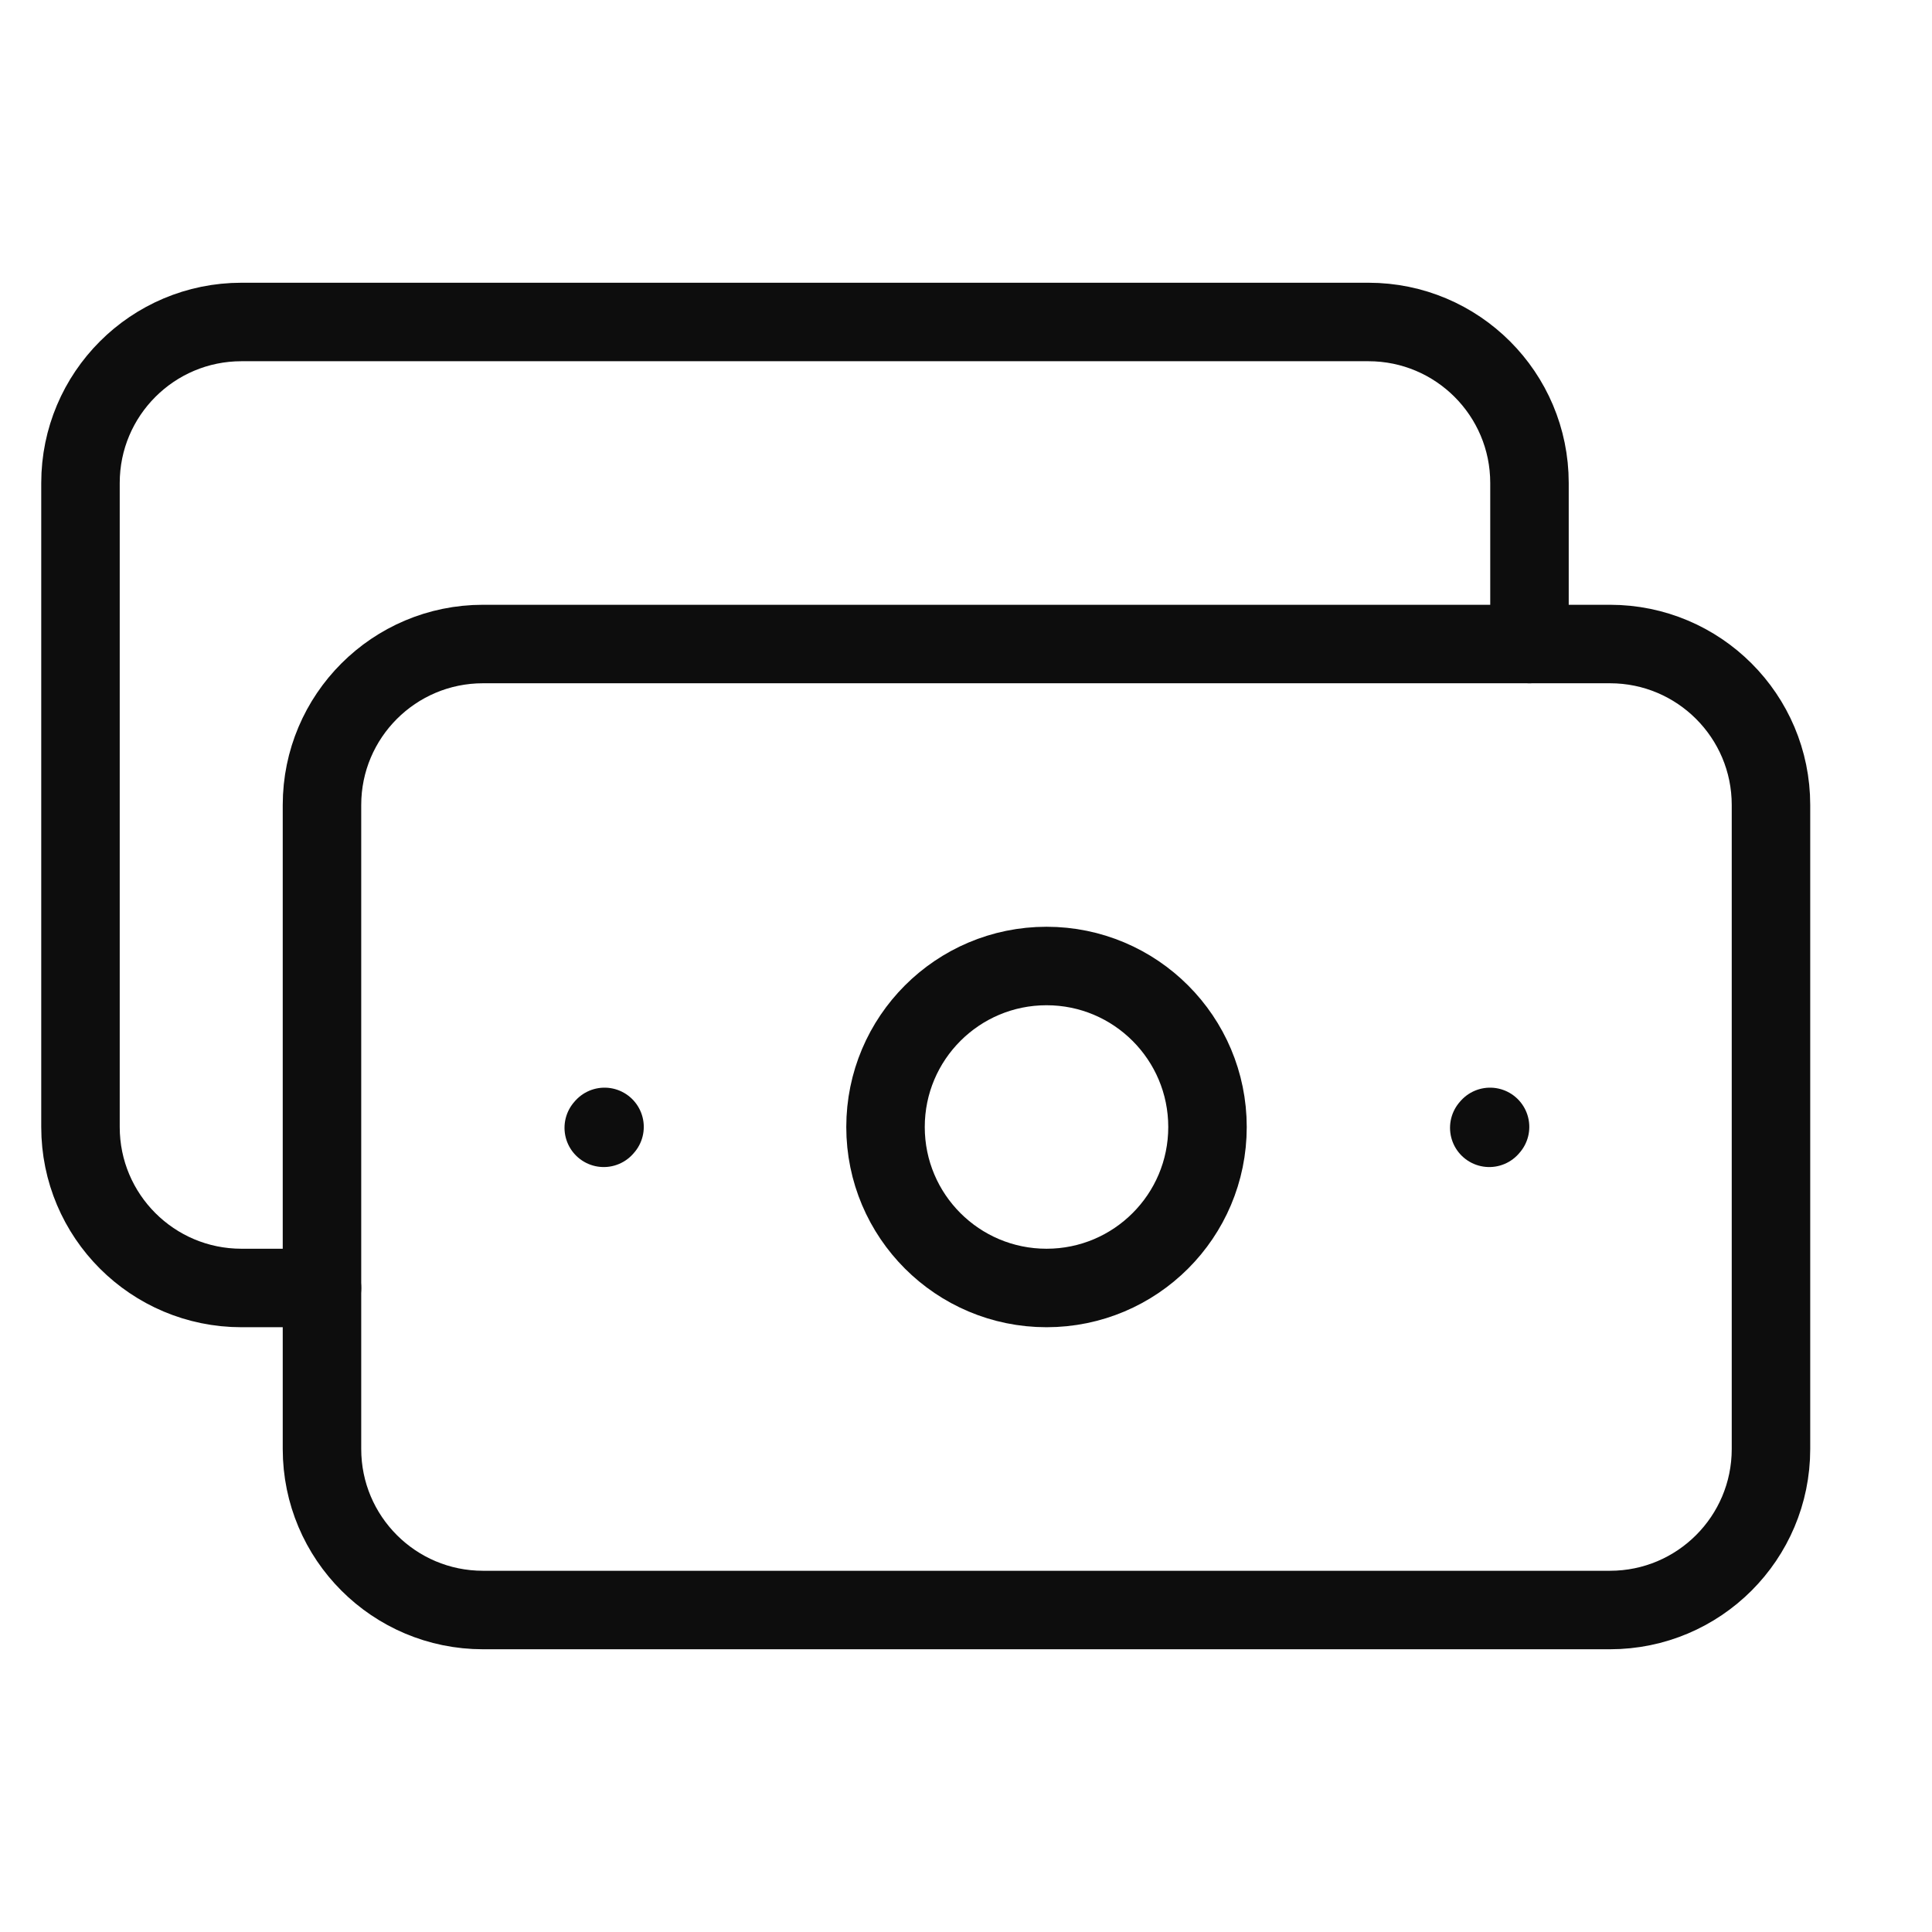 <svg xmlns="http://www.w3.org/2000/svg" fill="none" viewBox="0 0 32 32" height="32" width="32">
<path stroke-linejoin="round" stroke-linecap="round" stroke-width="1.3" stroke="#0D0D0D" d="M5.333 24V13.333C5.333 11.861 6.527 10.667 8 10.667H14.933H19.733H26.666C28.139 10.667 29.333 11.861 29.333 13.333V24C29.333 25.473 28.139 26.667 26.666 26.667H19.733H14.933H8C6.527 26.667 5.333 25.473 5.333 24Z"></path>
<path stroke-linejoin="round" stroke-linecap="round" stroke-width="1.3" stroke="#0D0D0D" d="M24.667 18.68L24.68 18.665"></path>
<path stroke-linejoin="round" stroke-linecap="round" stroke-width="1.3" stroke="#0D0D0D" d="M10 18.68L10.013 18.665"></path>
<path stroke-linejoin="round" stroke-linecap="round" stroke-width="1.3" stroke="#0D0D0D" d="M5.333 21.333H4C2.527 21.333 1.333 20.14 1.333 18.667V8C1.333 6.527 2.527 5.333 4 5.333H22.666C24.139 5.333 25.333 6.527 25.333 8V10.667"></path>
<path stroke-linejoin="round" stroke-linecap="round" stroke-width="1.3" stroke="#0D0D0D" d="M17.334 21.333C15.861 21.333 14.667 20.14 14.667 18.667C14.667 17.194 15.861 16 17.334 16C18.806 16 20 17.194 20 18.667C20 20.14 18.806 21.333 17.334 21.333Z"></path>
</svg>

